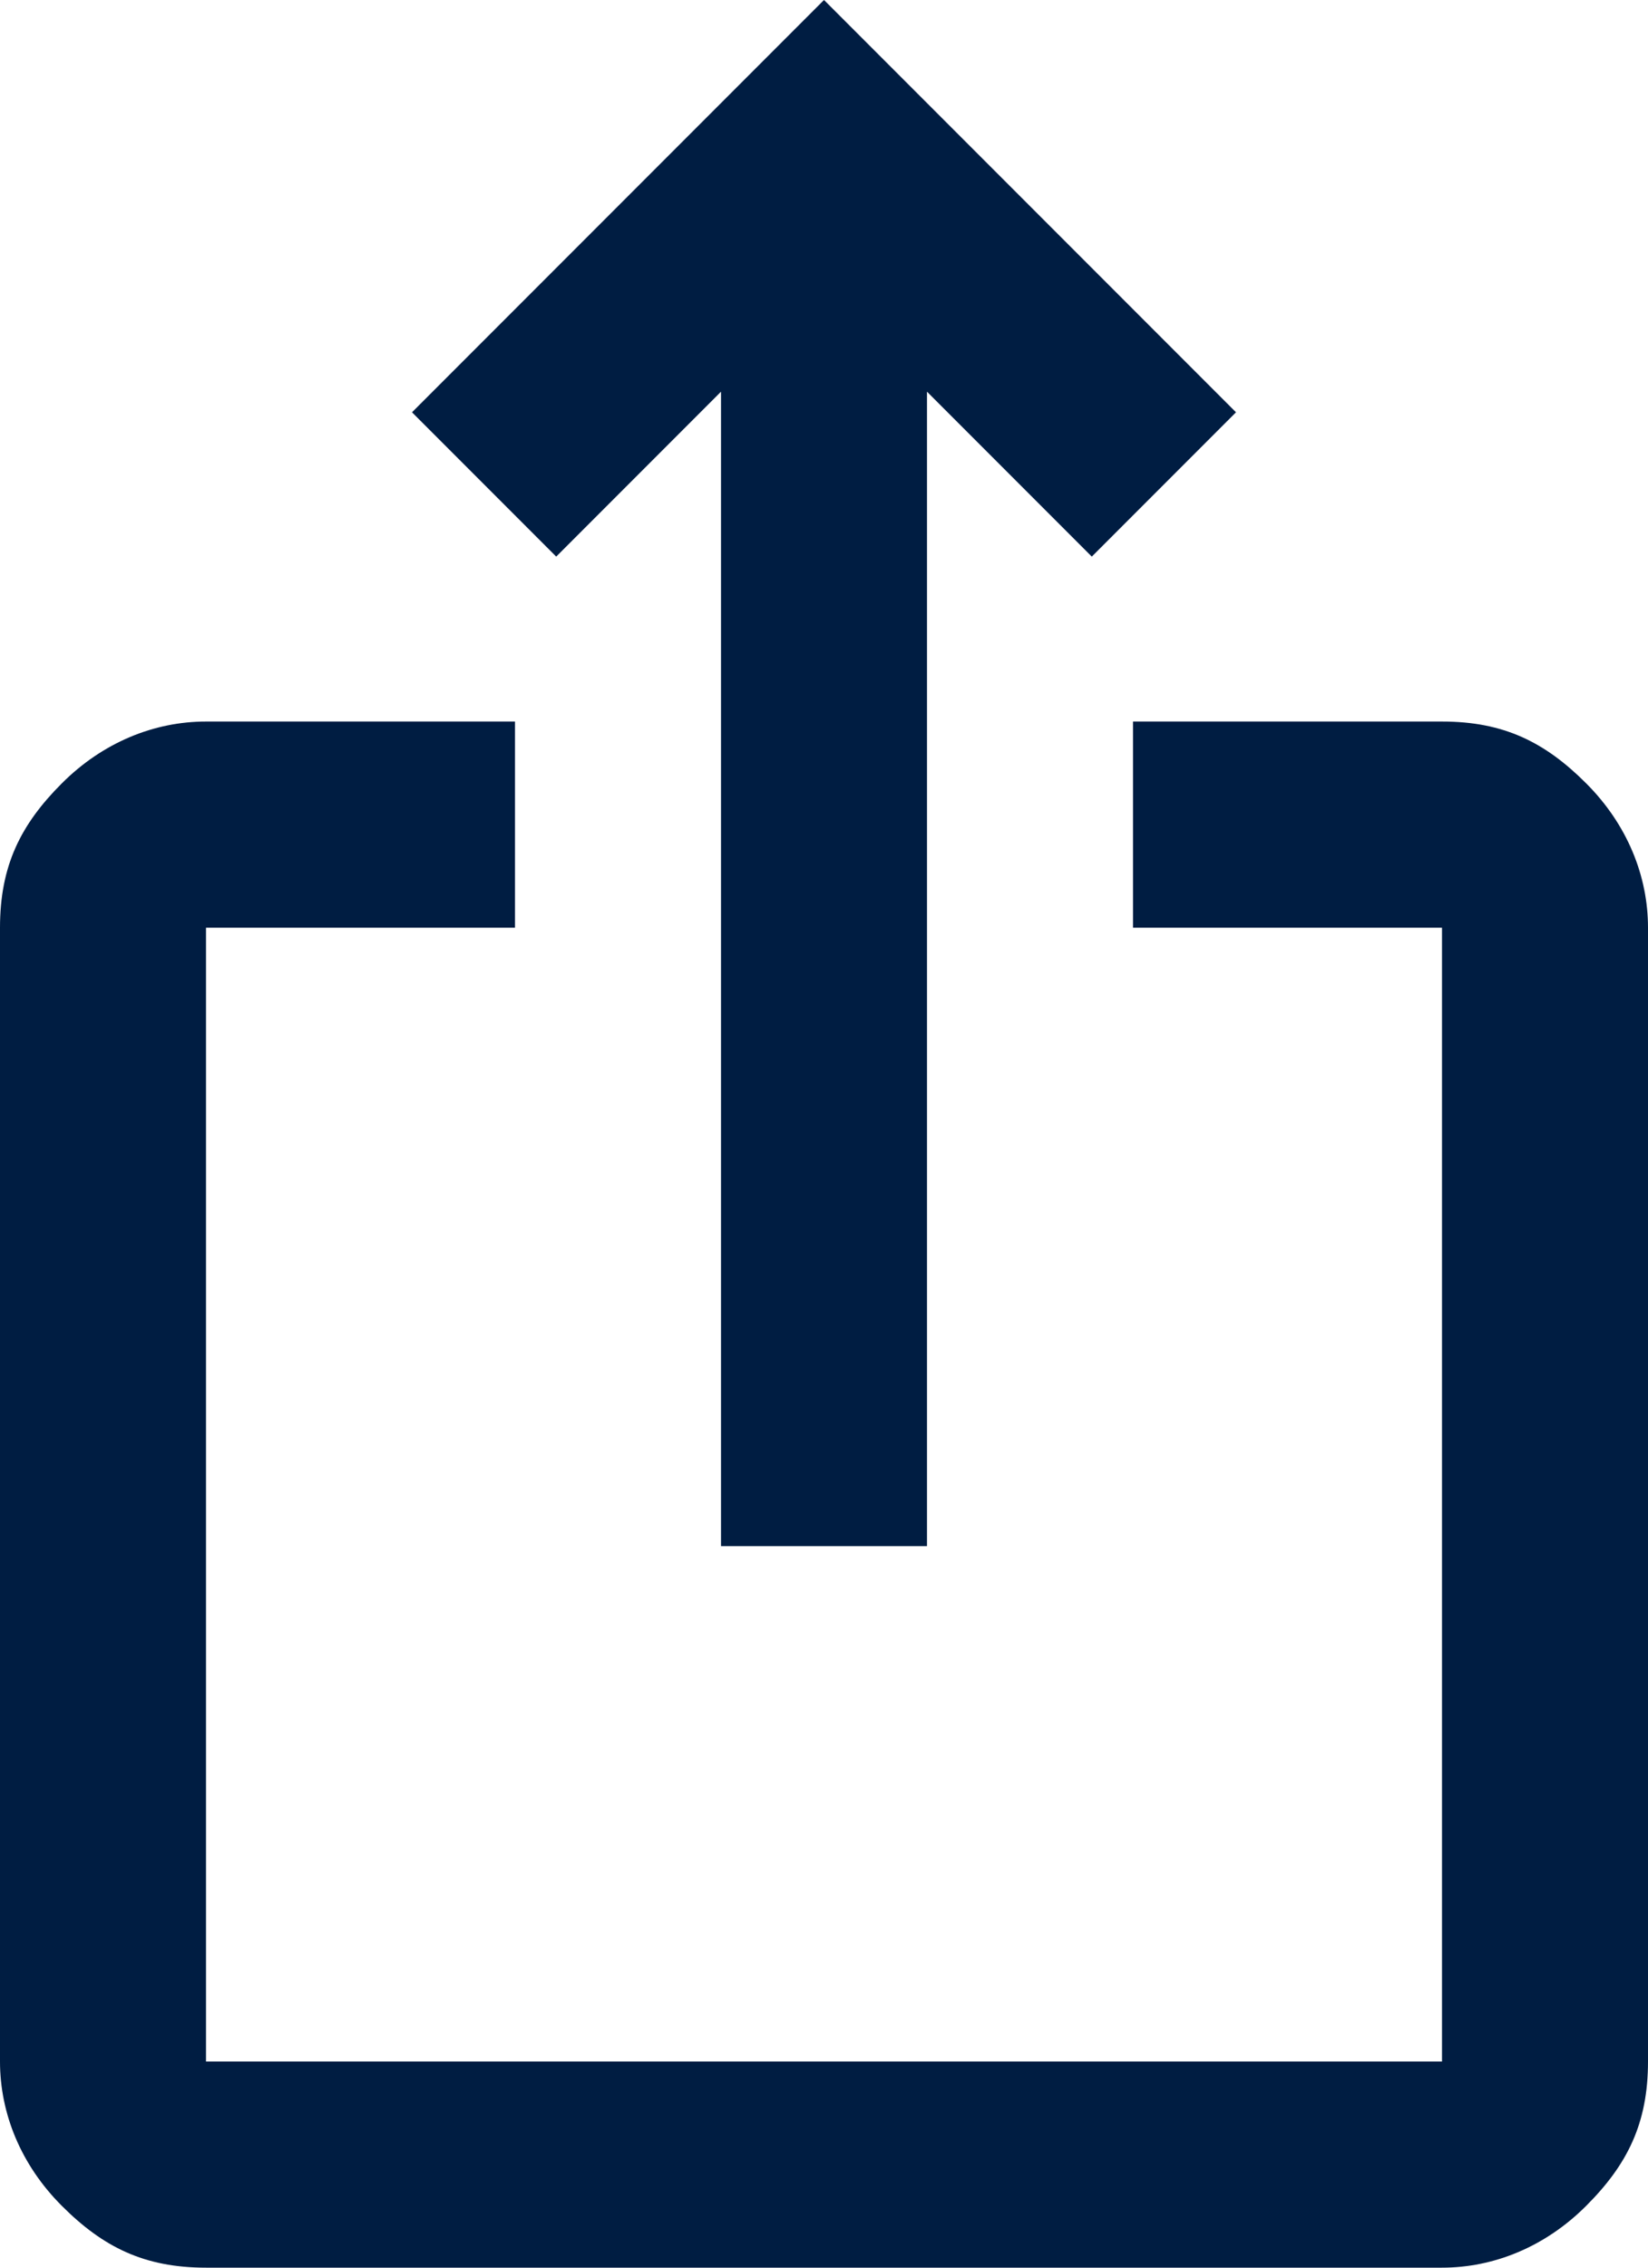 <svg xmlns="http://www.w3.org/2000/svg" viewBox="0 0 16 22"><g><g id="Layer_1"><path d="M2,22c-.6,0-1-.2-1.4-.6-.4-.4-.6-.9-.6-1.4v-11c0-.6.2-1,.6-1.4s.9-.6,1.4-.6h3v2h-3v11h12v-11h-3v-2h3c.6,0,1,.2,1.4.6s.6.9.6,1.4v11c0,.6-.2,1-.6,1.4-.4.4-.9.6-1.4.6H2ZM7,15V3.8l-1.6,1.6-1.4-1.4L8,0l4,4-1.4,1.4-1.6-1.6v11.2h-2Z" fill="#001d42"></path></g></g></svg>